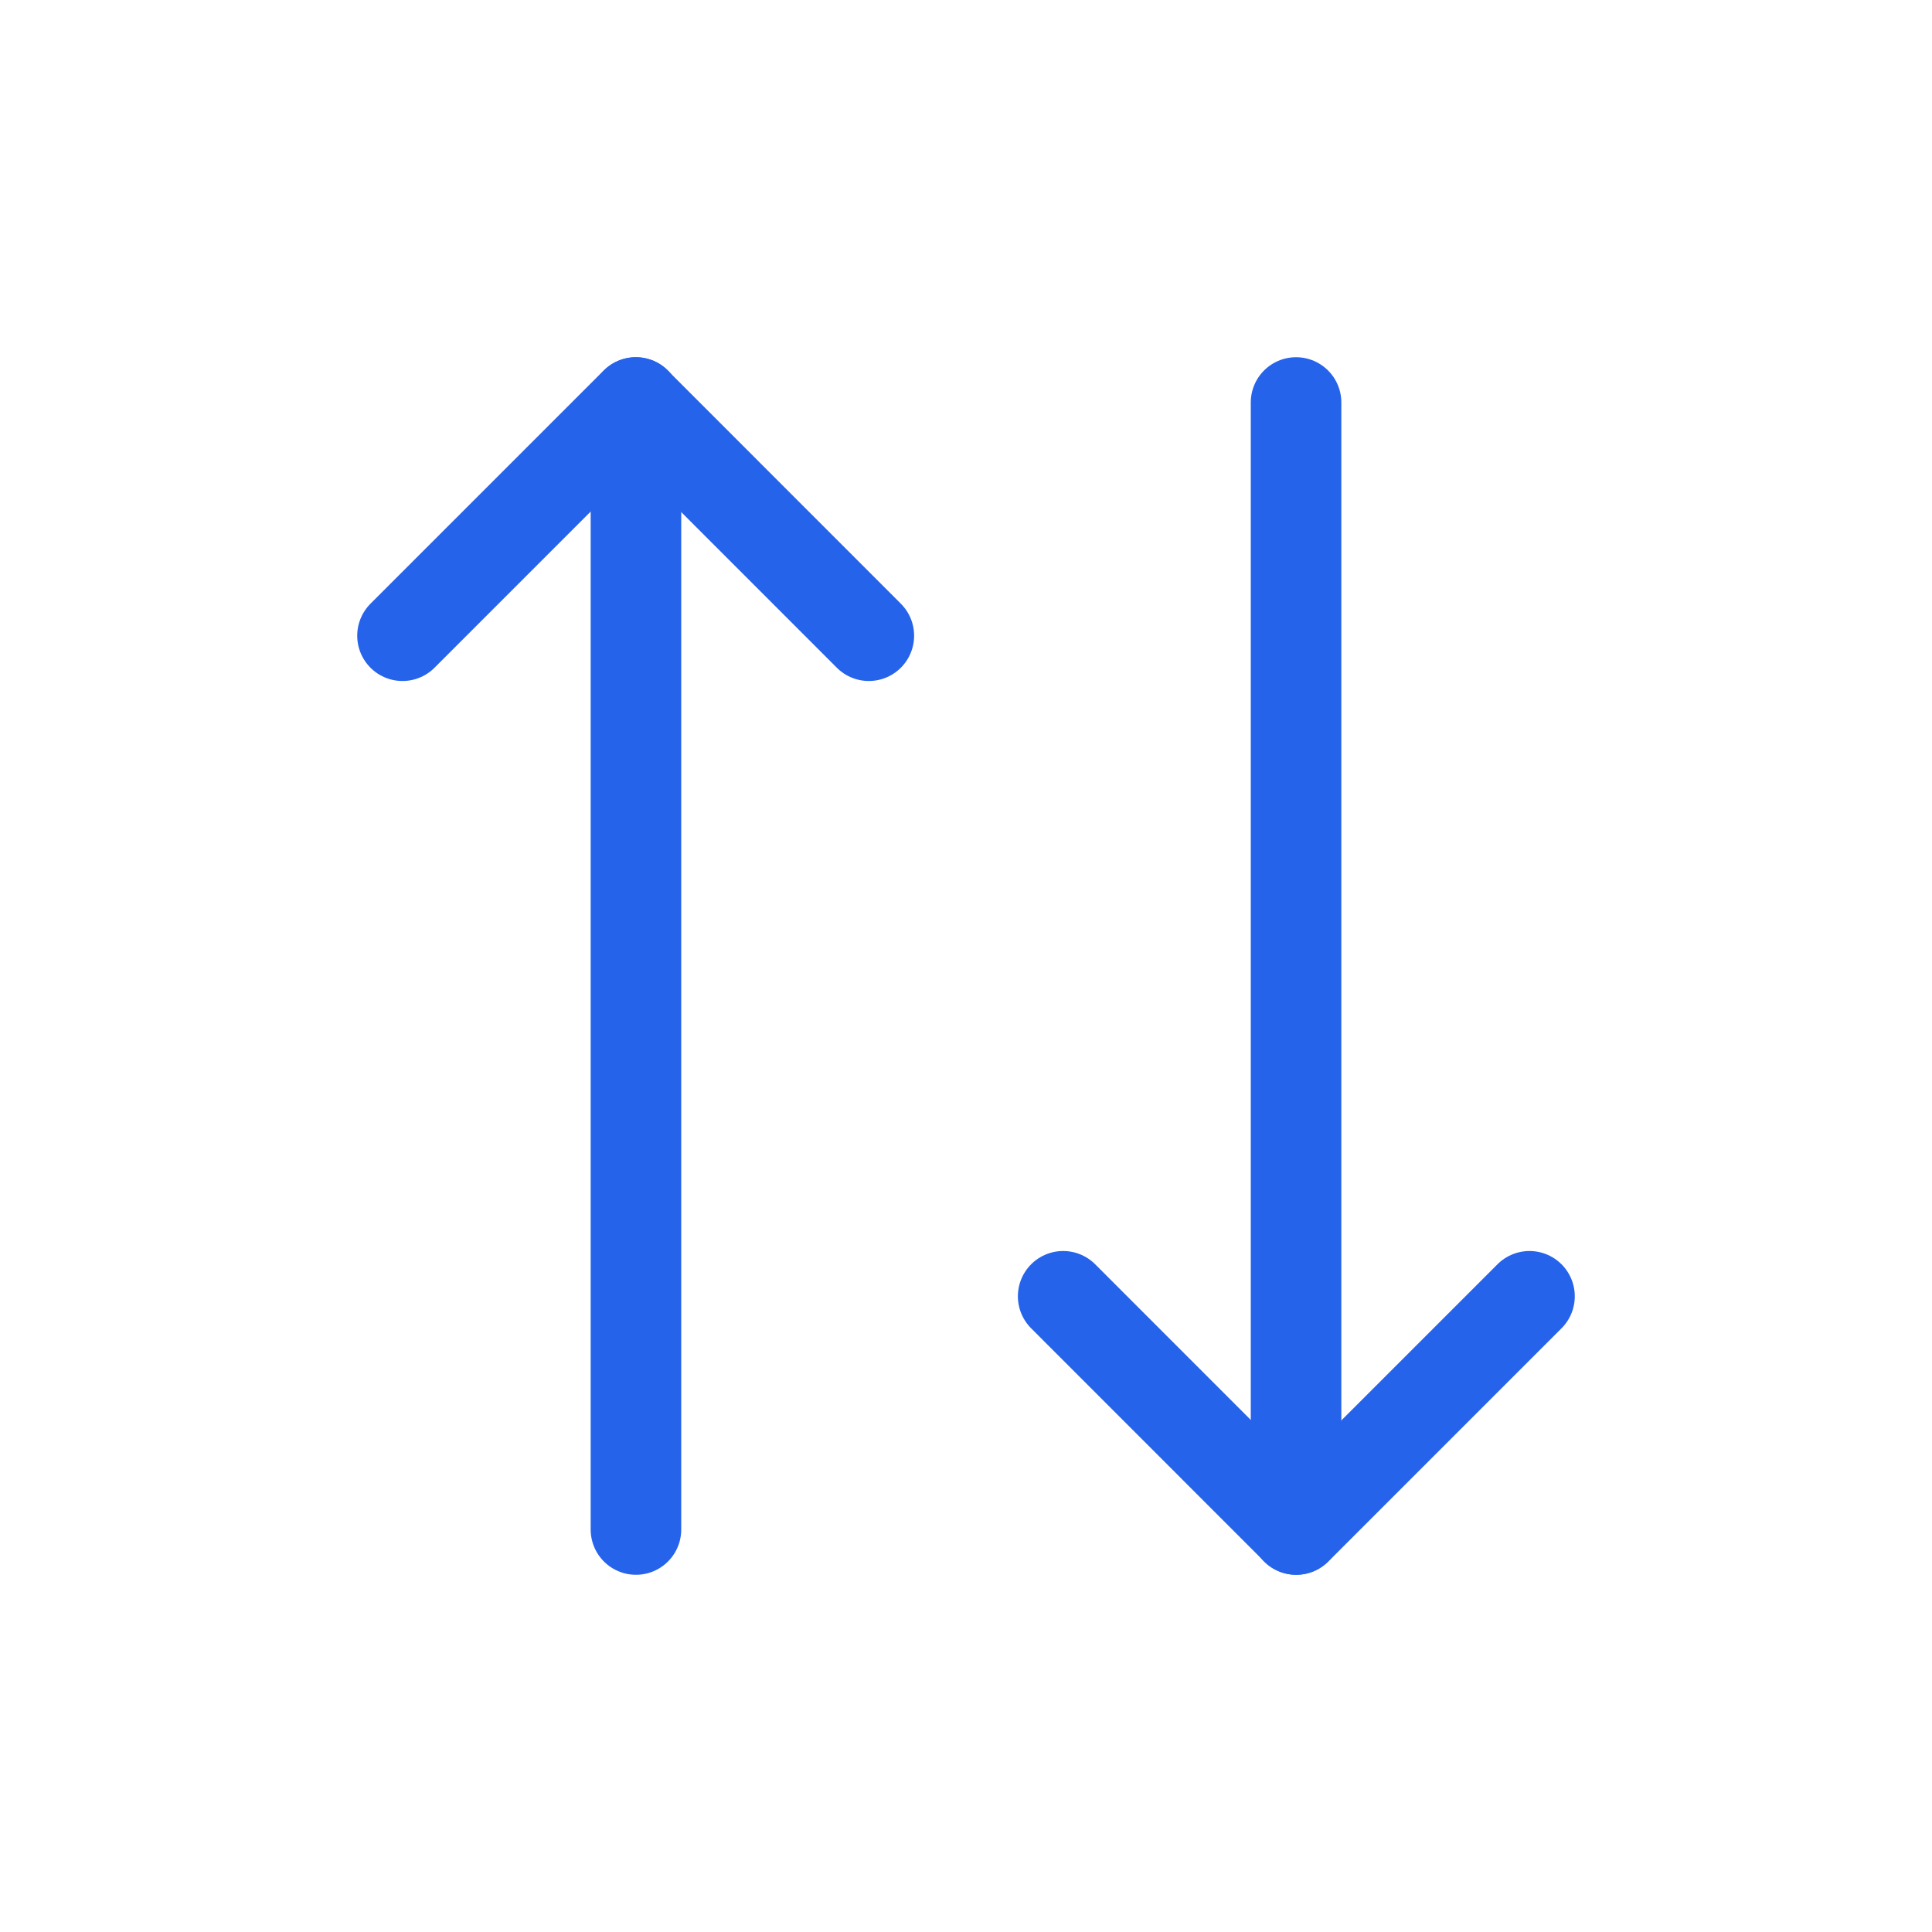 <svg width="24" height="24" viewBox="0 0 24 24" fill="none" xmlns="http://www.w3.org/2000/svg">
<path d="M13.207 16.103L16.103 19L19 16.103" stroke="#2563EB" stroke-width="1.125" stroke-linecap="round" stroke-linejoin="round"/>
<path d="M16.1 5V19" stroke="#2563EB" stroke-width="1.125" stroke-linecap="round" stroke-linejoin="round"/>
<path d="M10.793 7.897L7.897 5L5 7.897" stroke="#2563EB" stroke-width="1.125" stroke-linecap="round" stroke-linejoin="round"/>
<path d="M7.9 19V5" stroke="#2563EB" stroke-width="1.125" stroke-linecap="round" stroke-linejoin="round"/>
</svg>
